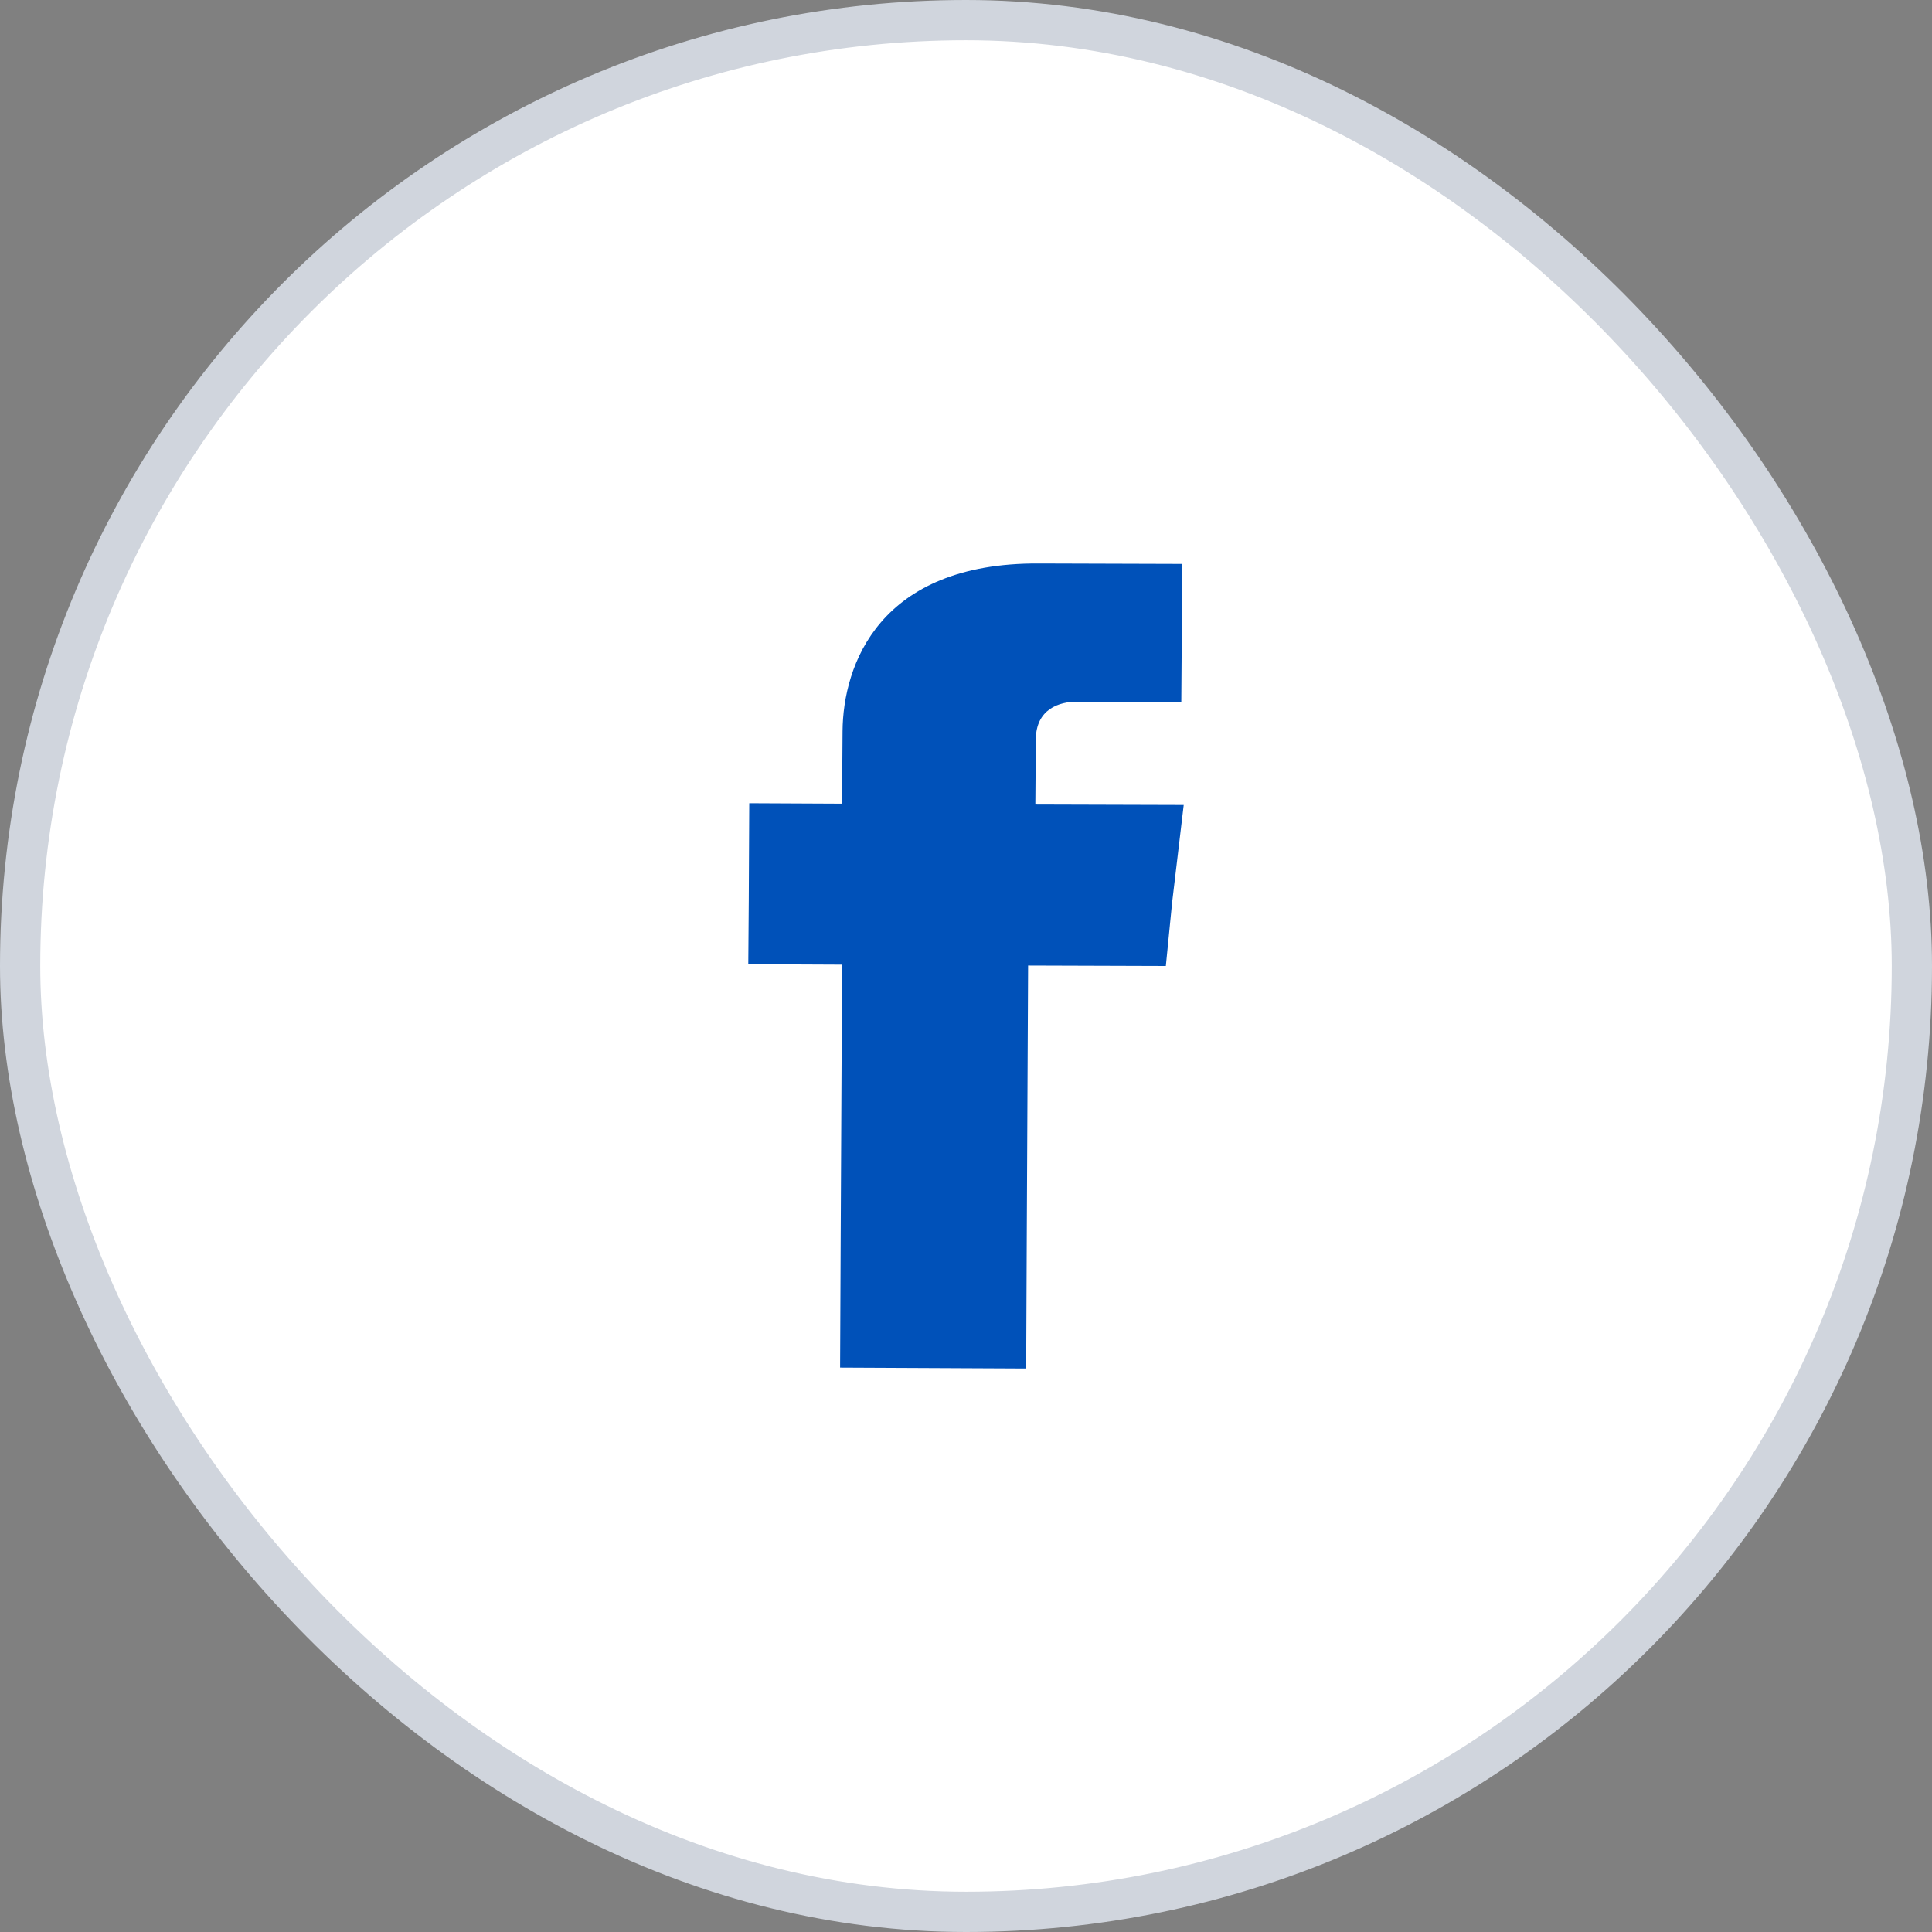 <svg width="48" height="48" viewBox="0 0 48 48" fill="none" xmlns="http://www.w3.org/2000/svg">
<rect x="0" y="0" width="48" height="48" fill="#808080" stroke="none"/>
<rect x="0.5" y="0.5" width="47" height="47" rx="23.5" fill="white"/>
<rect x="0.5" y="0.5" width="47" height="47" rx="23.5" stroke="#D0D5DD"/>
<path fill-rule="evenodd" clip-rule="evenodd" d="M25.723 19.989L25.735 18.378C25.735 17.611 26.323 17.433 26.755 17.433C27.164 17.433 29.349 17.445 29.349 17.445L29.373 14.011L25.807 14C21.845 13.978 20.945 16.522 20.933 18.167L20.921 19.967L18.615 19.956L18.603 22.378L18.591 23.956L20.921 23.967C20.896 28.511 20.872 33.978 20.872 33.978L25.495 34C25.495 34 25.519 28.467 25.543 23.989L28.965 24L29.121 22.422L29.409 20L25.723 19.989Z" fill="#0051B9"/>
</svg>
